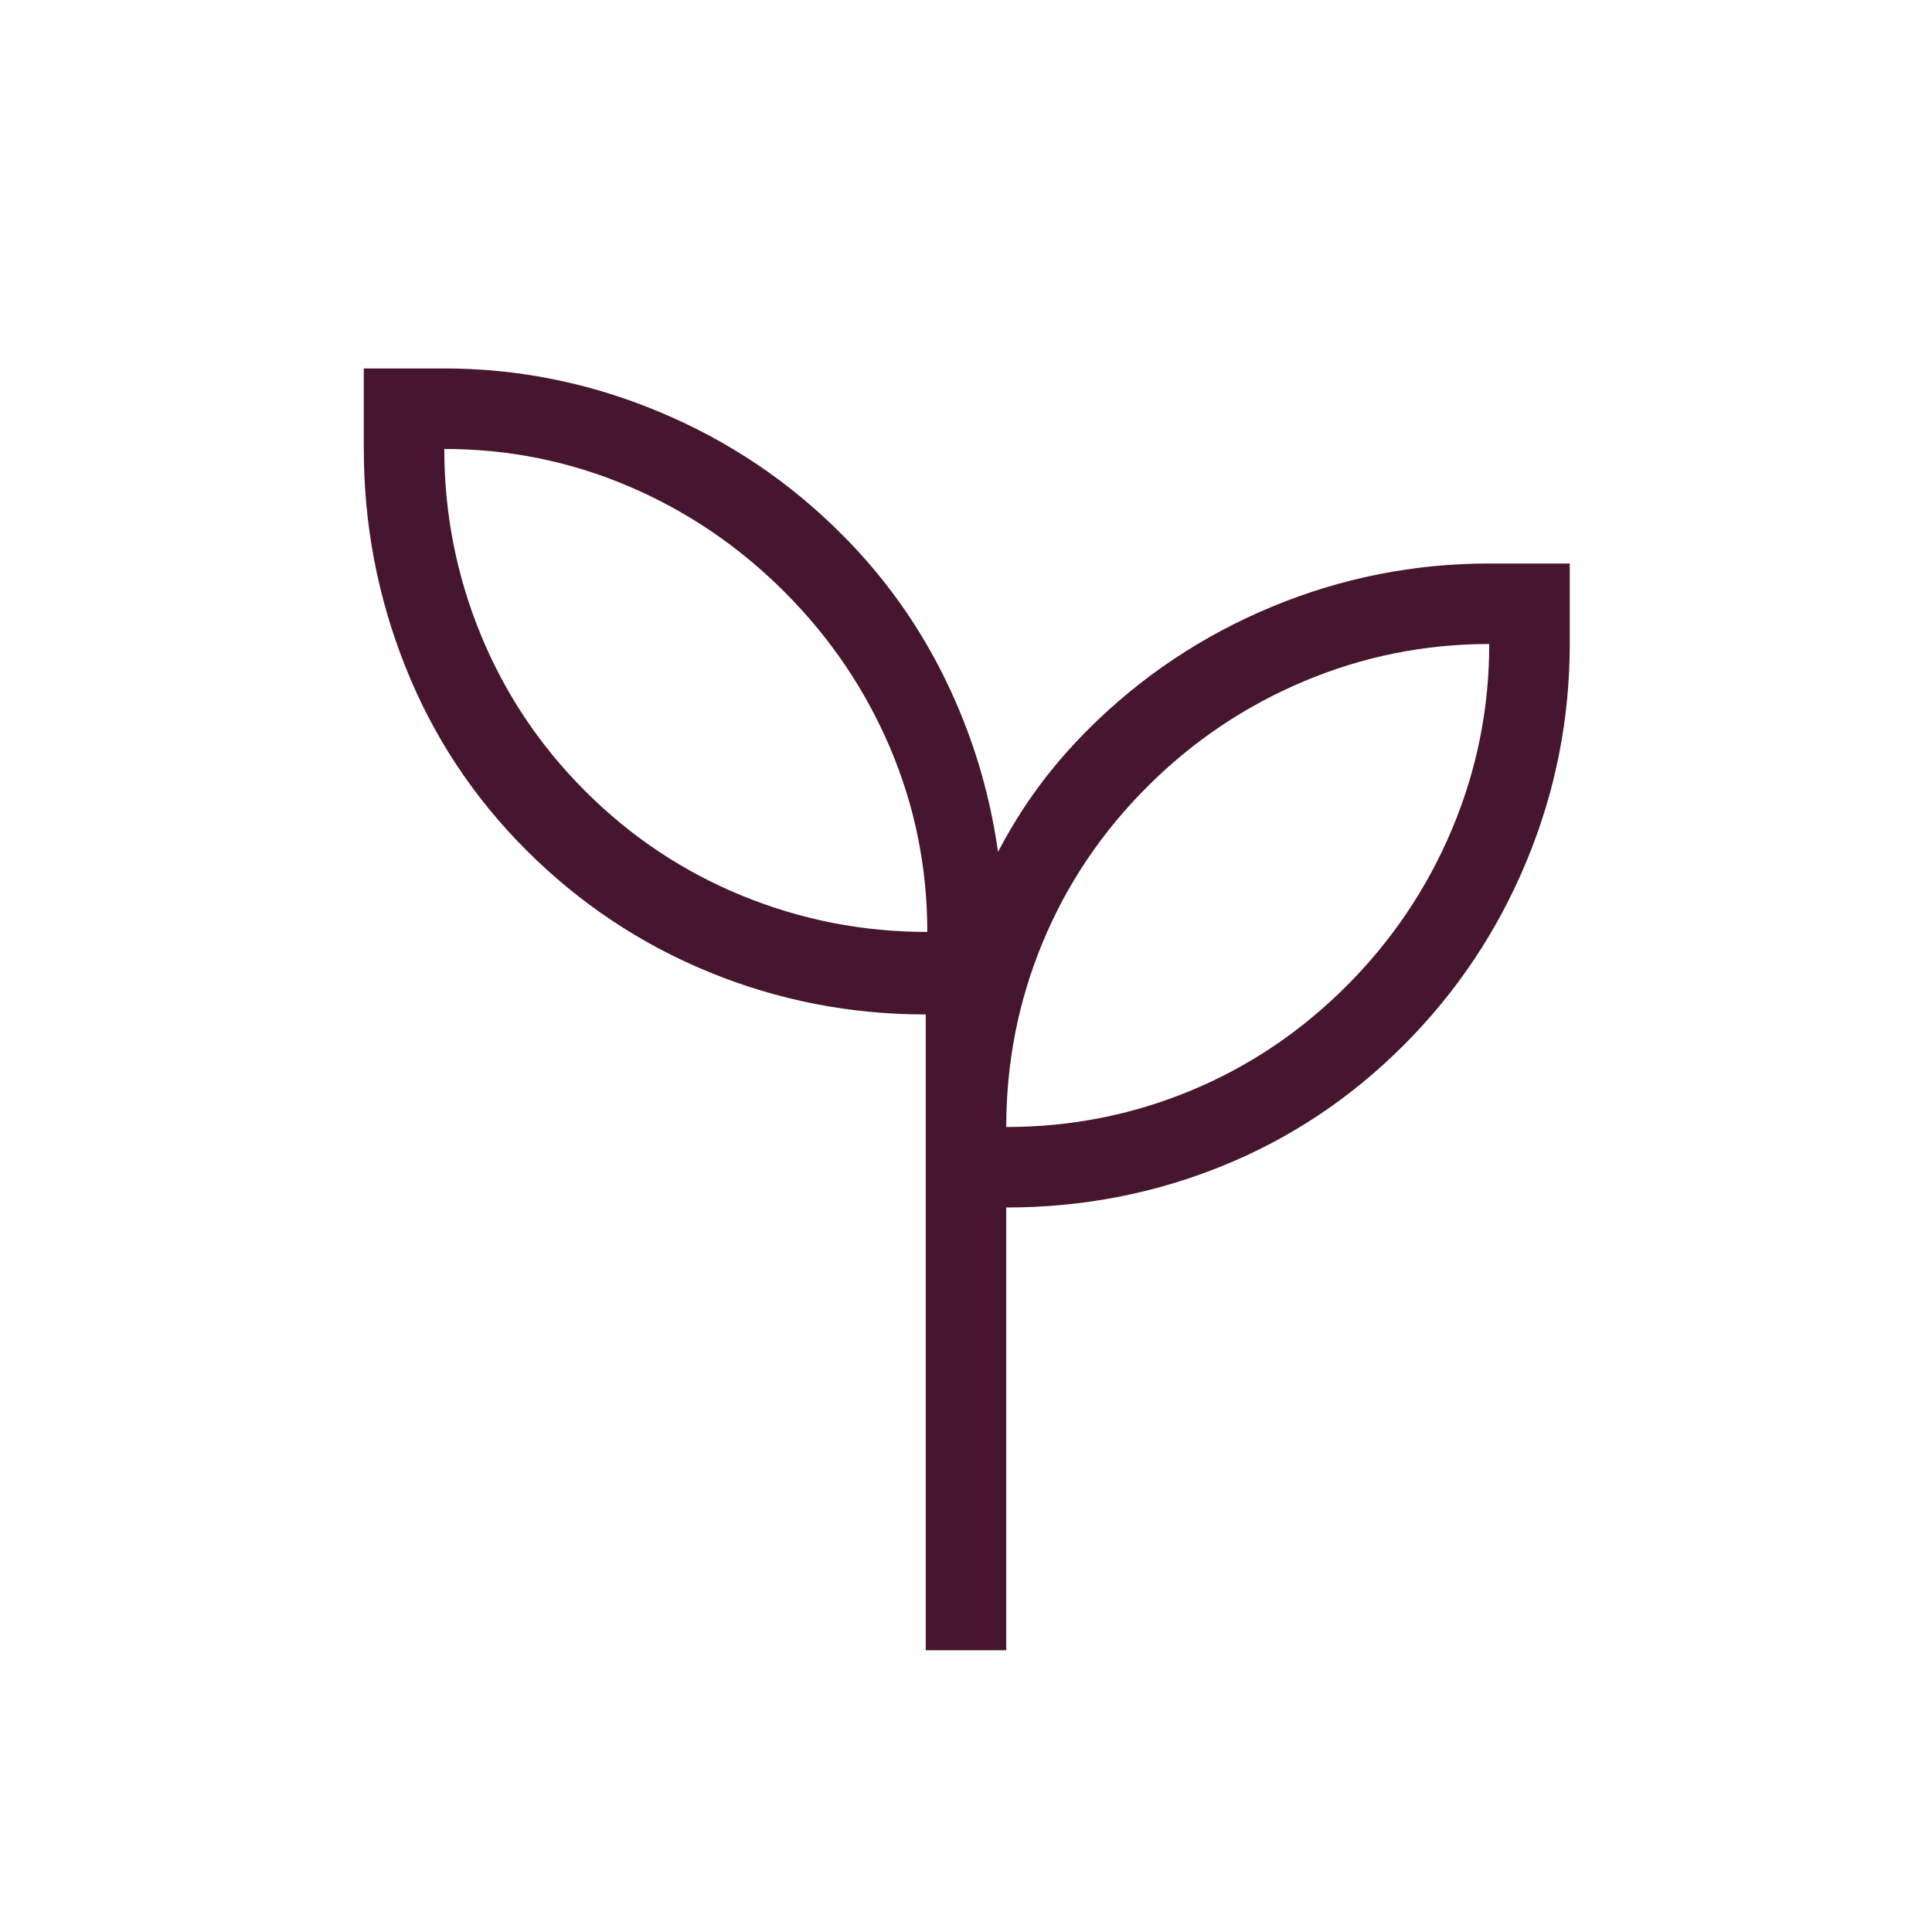 <svg fill="#46152F" width="24px" viewBox="0 -960 960 960" height="24px" xmlns="http://www.w3.org/2000/svg"><path d="M460-140v-315.92q-56.31 0-107.62-21.04-51.3-21.04-90.92-60.66-39.61-39.61-60.15-91.38-20.54-51.77-20.54-107.92v-40h40q55.07 0 106.63 21.49 51.57 21.49 90.91 60.97 31.77 31.77 51.5 72.23 19.73 40.46 26.11 85.54 8.85-17 19.85-31.96 11-14.97 24.92-28.89 39.51-39.47 91.32-60.97Q683.81-680 740-680h40v40q0 56.22-21.52 108.04-21.51 51.83-61.04 91.36-39.52 39.52-90.32 60.06Q556.31-360 500-360v220h-40Zm.77-356.92q0-48-18.5-91.5t-52.5-77.5q-34-34-77.5-52.5t-91.5-18.5q0 48 18 92t52 78q34 34 78 52t92 18ZM500-400q48 0 91.5-18t77.5-52q34-34 52.5-78t18.5-92q-48 0-92 18.5T570-569q-34 34-52 77.5T500-400Zm0 0Zm-39.23-96.92Z"></path></svg>